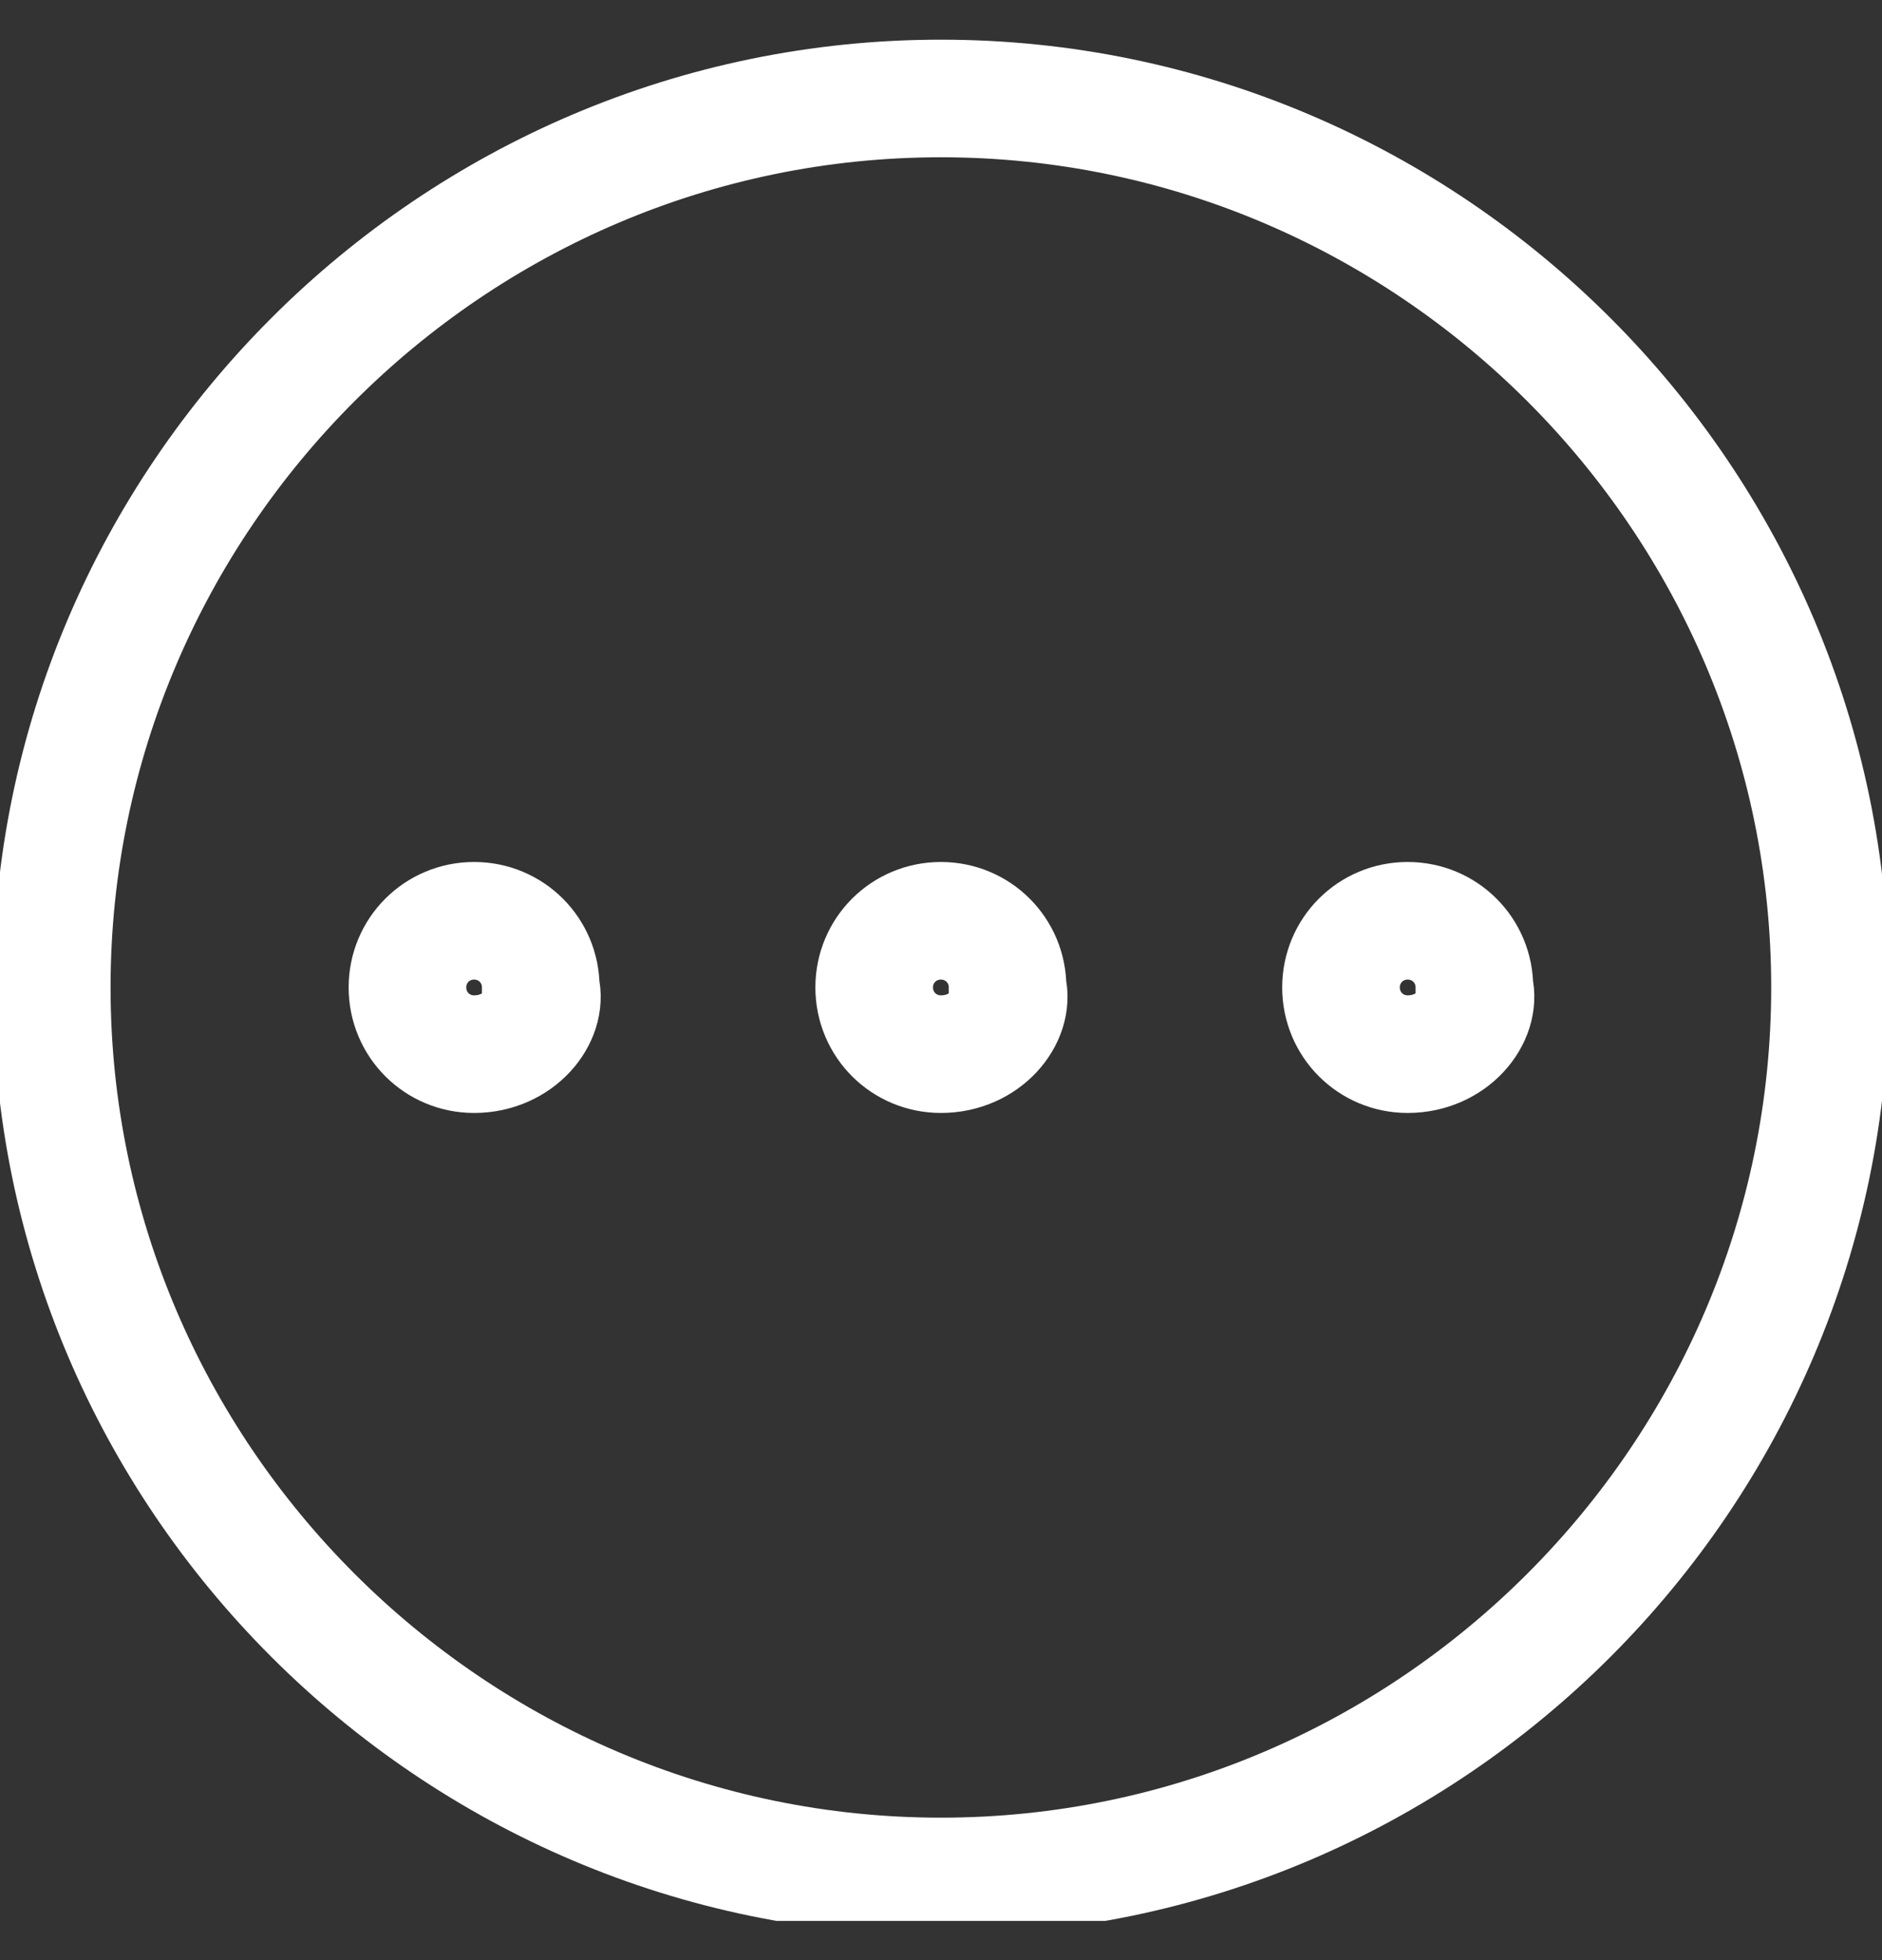 <svg width="24" height="25" viewBox="0 0 24 25" fill="none" xmlns="http://www.w3.org/2000/svg">
<rect x="0" y="0" width="24" height="25" fill="#333333" stroke="none"/>
<g clip-path="url(#clip0_4516_11587)">
<path d="M11.999 1.256C5.763 1.256 0.66 6.358 0.66 12.594C0.66 18.831 5.763 23.933 11.999 23.933C18.235 23.933 23.337 18.831 23.337 12.594C23.337 6.358 18.235 1.256 11.999 1.256ZM11.999 13.445C11.526 13.445 11.148 13.067 11.148 12.594C11.148 12.122 11.526 11.744 11.999 11.744C12.471 11.744 12.849 12.122 12.849 12.594C12.944 12.972 12.566 13.445 11.999 13.445ZM17.951 13.445C17.479 13.445 17.101 13.067 17.101 12.594C17.101 12.122 17.479 11.744 17.951 11.744C18.424 11.744 18.802 12.122 18.802 12.594C18.896 12.972 18.518 13.445 17.951 13.445ZM6.046 13.445C5.574 13.445 5.196 13.067 5.196 12.594C5.196 12.122 5.574 11.744 6.046 11.744C6.518 11.744 6.896 12.122 6.896 12.594C6.991 12.972 6.613 13.445 6.046 13.445Z" stroke="white" stroke-width="1.5" stroke-miterlimit="10"/>
</g>
<defs>
<clipPath id="clip0_4516_11587">
<rect width="24" height="24" fill="white" transform="translate(0 0.5)"/>
</clipPath>
</defs>
</svg>
